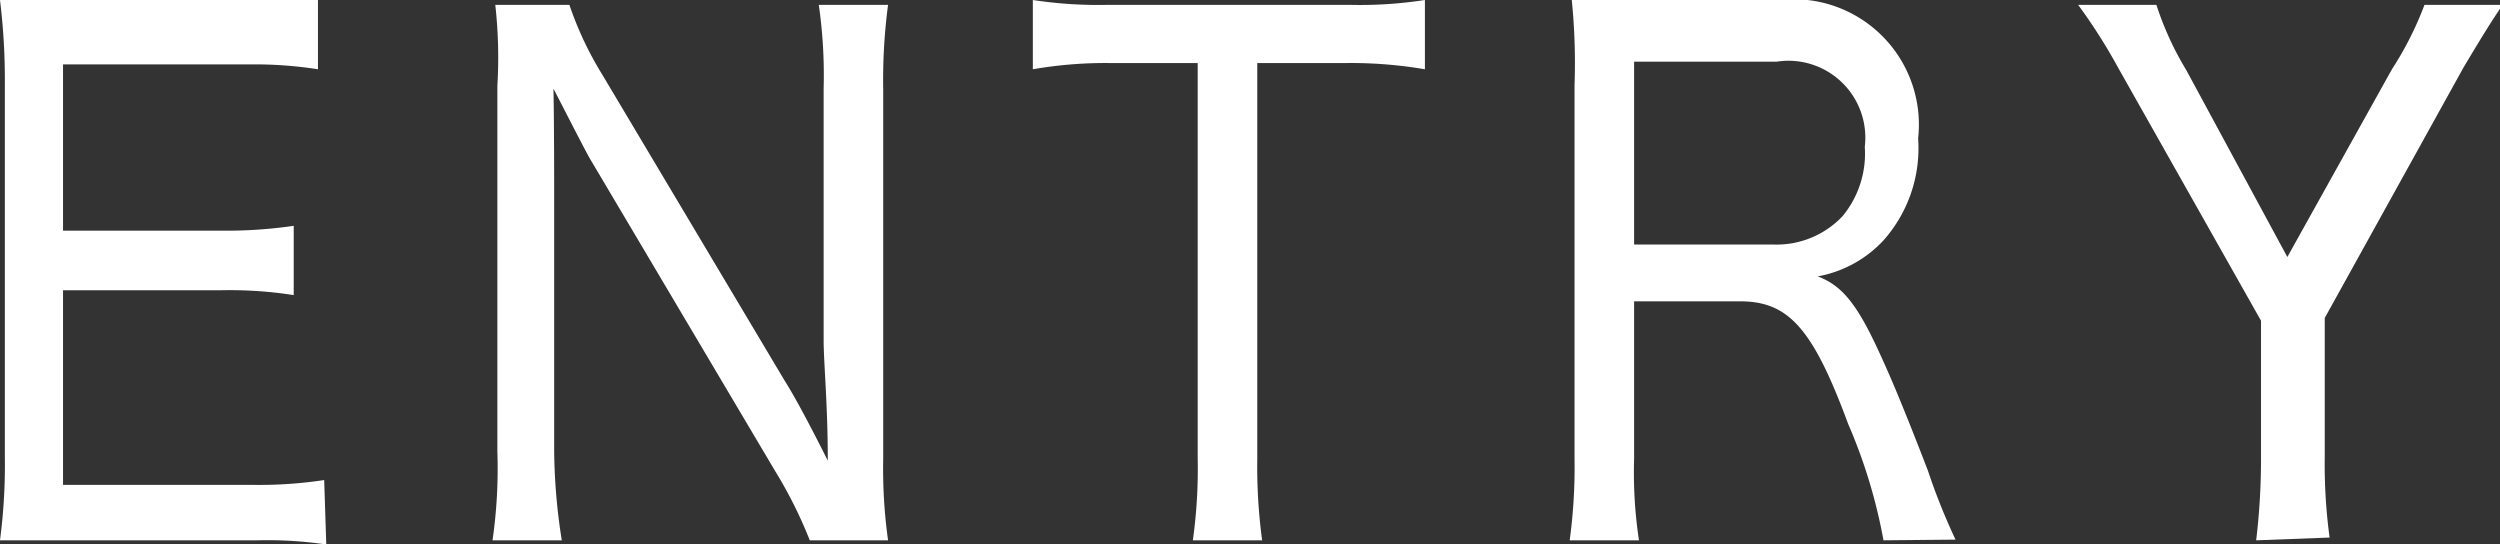 <svg xmlns="http://www.w3.org/2000/svg" viewBox="0 0 36.09 7.86"><rect x="0" y="0" width="36.09" height="7.86" fill="#333333" stroke="none"/><defs><style>.cls-1{fill:#fff;}</style></defs><g id="レイヤー_2" data-name="レイヤー 2"><g id="レイヤー_1-2" data-name="レイヤー 1"><path class="cls-1" d="M4.71,7.86a5.86,5.86,0,0,0-1-.06H1c-.47,0-.68,0-1,0A8.36,8.36,0,0,0,.07,6.6V1.23A9.5,9.5,0,0,0,0,0c.3,0,.58,0,1,0H3.59a6.3,6.3,0,0,0,1-.07V1a5.91,5.91,0,0,0-1-.07H.91V3.33H3.19a6.76,6.76,0,0,0,1.05-.07v1a6,6,0,0,0-1.05-.07H.91V7H3.68a6.25,6.25,0,0,0,1-.07Z"/><path class="cls-1" d="M8.22.07a4.92,4.92,0,0,0,.47,1L11.33,5.5c.16.25.42.75.62,1.15,0-.81-.06-1.42-.06-1.74V1.28A7.1,7.1,0,0,0,11.82.07h1a8.27,8.27,0,0,0-.07,1.22V6.63a7.46,7.46,0,0,0,.07,1.17H11.69a6.42,6.42,0,0,0-.5-1L8.51,2.28c-.1-.18-.37-.71-.52-1C8,1.85,8,2.56,8,3V6.52A8.62,8.62,0,0,0,8.11,7.8h-1a7.24,7.24,0,0,0,.07-1.28V1.24A6.87,6.87,0,0,0,7.15.07Z"/><path class="cls-1" d="M18.15,6.62a8,8,0,0,0,.07,1.18h-1a7.44,7.44,0,0,0,.07-1.18V.91H16A6.13,6.13,0,0,0,14.91,1V0A6.24,6.24,0,0,0,16,.07h3.48A6.1,6.1,0,0,0,20.57,0V1A6.32,6.32,0,0,0,19.45.91h-1.3Z"/><path class="cls-1" d="M27.19,7.8a7.67,7.67,0,0,0-.51-1.68c-.51-1.38-.86-1.77-1.56-1.77H23.59V6.62a6.6,6.6,0,0,0,.07,1.18h-1a7.86,7.86,0,0,0,.07-1.18V1.23A9.07,9.07,0,0,0,22.69,0c.31,0,.59,0,1,0h2a1.81,1.81,0,0,1,2,2,2,2,0,0,1-.5,1.47,1.71,1.71,0,0,1-.95.52c.35.13.57.4.89,1.1.2.43.41.95.7,1.7a9.09,9.09,0,0,0,.4,1ZM25.6,3.53a1.31,1.31,0,0,0,1-.41,1.42,1.42,0,0,0,.32-1A1.11,1.11,0,0,0,25.65.89H23.59V3.53Z"/><path class="cls-1" d="M32.57,7.8a9.81,9.81,0,0,0,.07-1.17v-2L30.59,1C30.41.67,30.22.37,30,.07h1.13a4.43,4.43,0,0,0,.43.94l1.46,2.7L34.53,1A4.84,4.84,0,0,0,35,.07h1.13c-.13.18-.35.54-.57.91l-2,3.61v2a7.9,7.9,0,0,0,.07,1.17Z"/></g></g></svg>